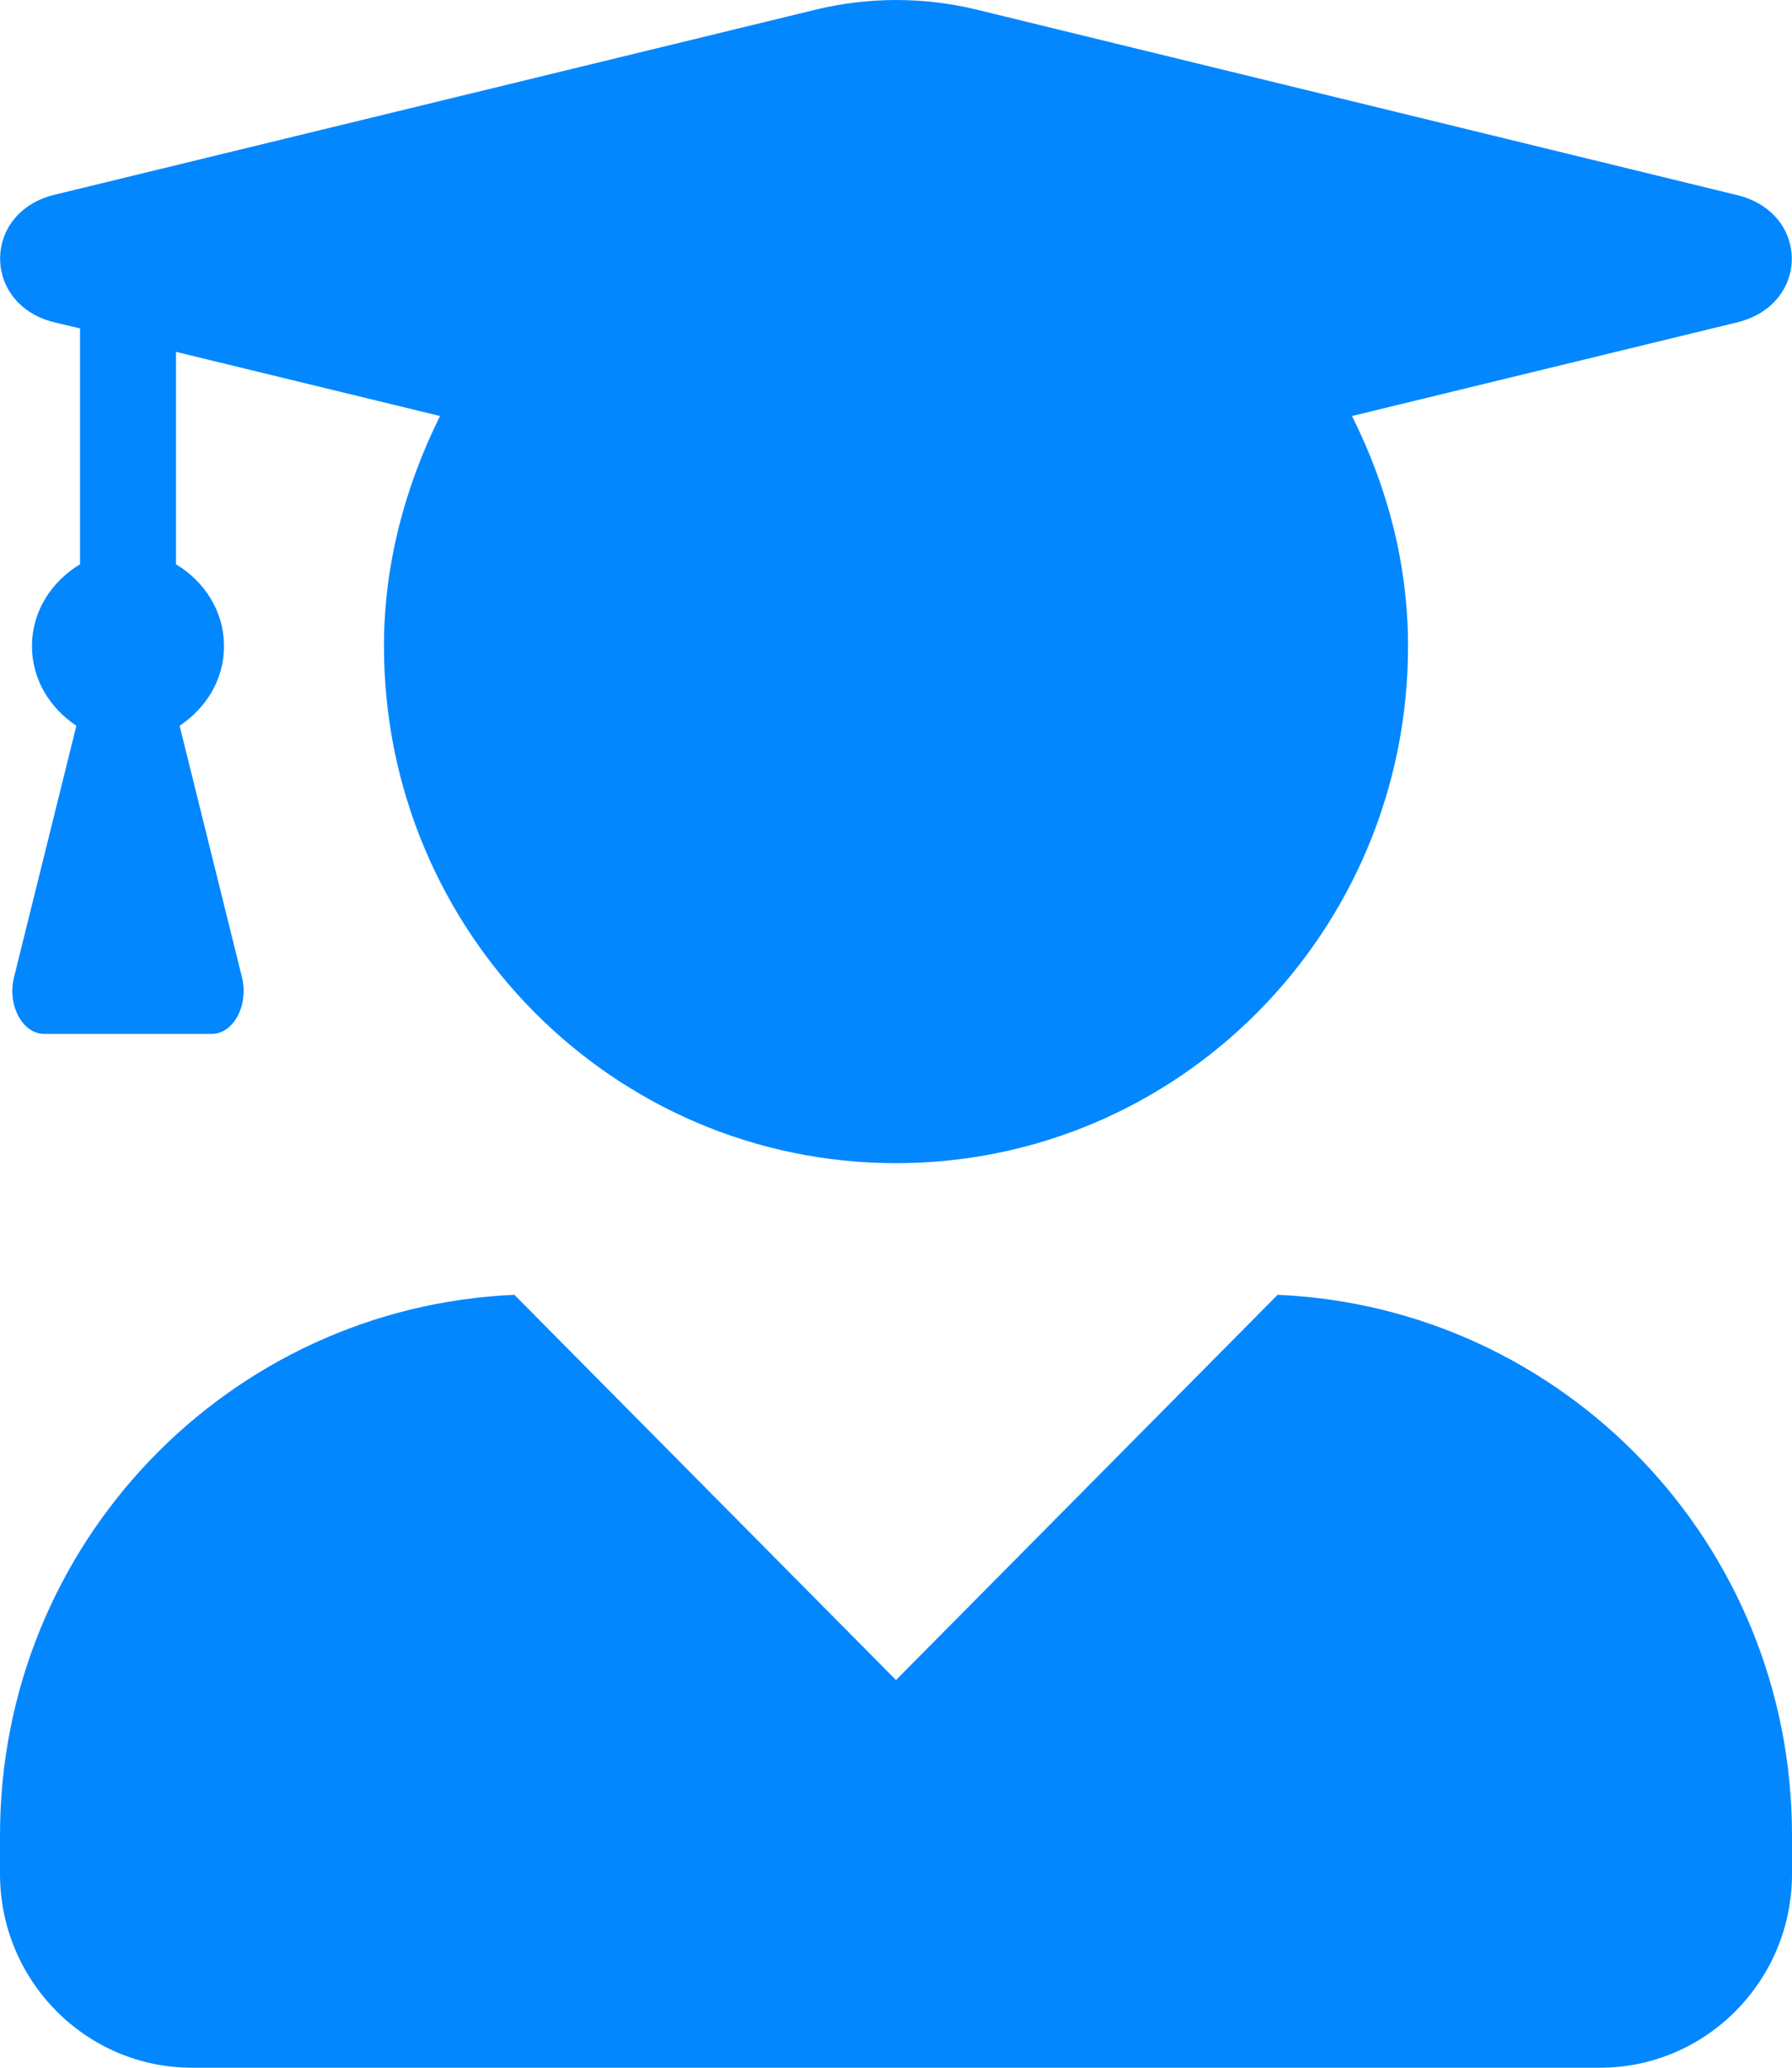 <?xml version="1.0" encoding="UTF-8"?> <svg xmlns="http://www.w3.org/2000/svg" xmlns:xlink="http://www.w3.org/1999/xlink" width="26px" height="30px" viewBox="0 0 26 30"><!-- Generator: Sketch 60.1 (88133) - https://sketch.com --><title>Shape</title><desc>Created with Sketch.</desc><g id="Website" stroke="none" stroke-width="1" fill="none" fill-rule="evenodd"><g id="MH-Core-confidence" transform="translate(-156, -1832)" fill="#0387FF" fill-rule="nonzero"><path d="M174.537,1850.786 L169,1856.375 L163.463,1850.786 C159.314,1850.967 156,1854.395 156,1858.625 L156,1859.188 C156,1860.74 157.248,1862 158.786,1862 L179.214,1862 C180.752,1862 182,1860.74 182,1859.188 L182,1858.625 C182,1854.395 178.686,1850.967 174.537,1850.786 L174.537,1850.786 Z M156.789,1836.677 L157.161,1836.765 L157.161,1840.187 C156.754,1840.433 156.464,1840.86 156.464,1841.376 C156.464,1841.868 156.731,1842.278 157.108,1842.53 L156.203,1846.18 C156.104,1846.585 156.325,1847.001 156.644,1847.001 L159.07,1847.001 C159.389,1847.001 159.61,1846.585 159.511,1846.18 L158.606,1842.53 C158.983,1842.278 159.25,1841.868 159.25,1841.376 C159.25,1840.86 158.96,1840.433 158.554,1840.187 L158.554,1837.105 L162.384,1838.036 C161.885,1839.044 161.571,1840.169 161.571,1841.376 C161.571,1845.518 164.897,1848.876 169,1848.876 C173.103,1848.876 176.429,1845.518 176.429,1841.376 C176.429,1840.169 176.121,1839.044 175.616,1838.036 L181.205,1836.677 C182.261,1836.419 182.261,1835.089 181.205,1834.831 L170.155,1832.136 C169.4,1831.955 168.605,1831.955 167.851,1832.136 L156.789,1834.826 C155.739,1835.083 155.739,1836.419 156.789,1836.677 Z" id="Shape"></path></g></g></svg> 